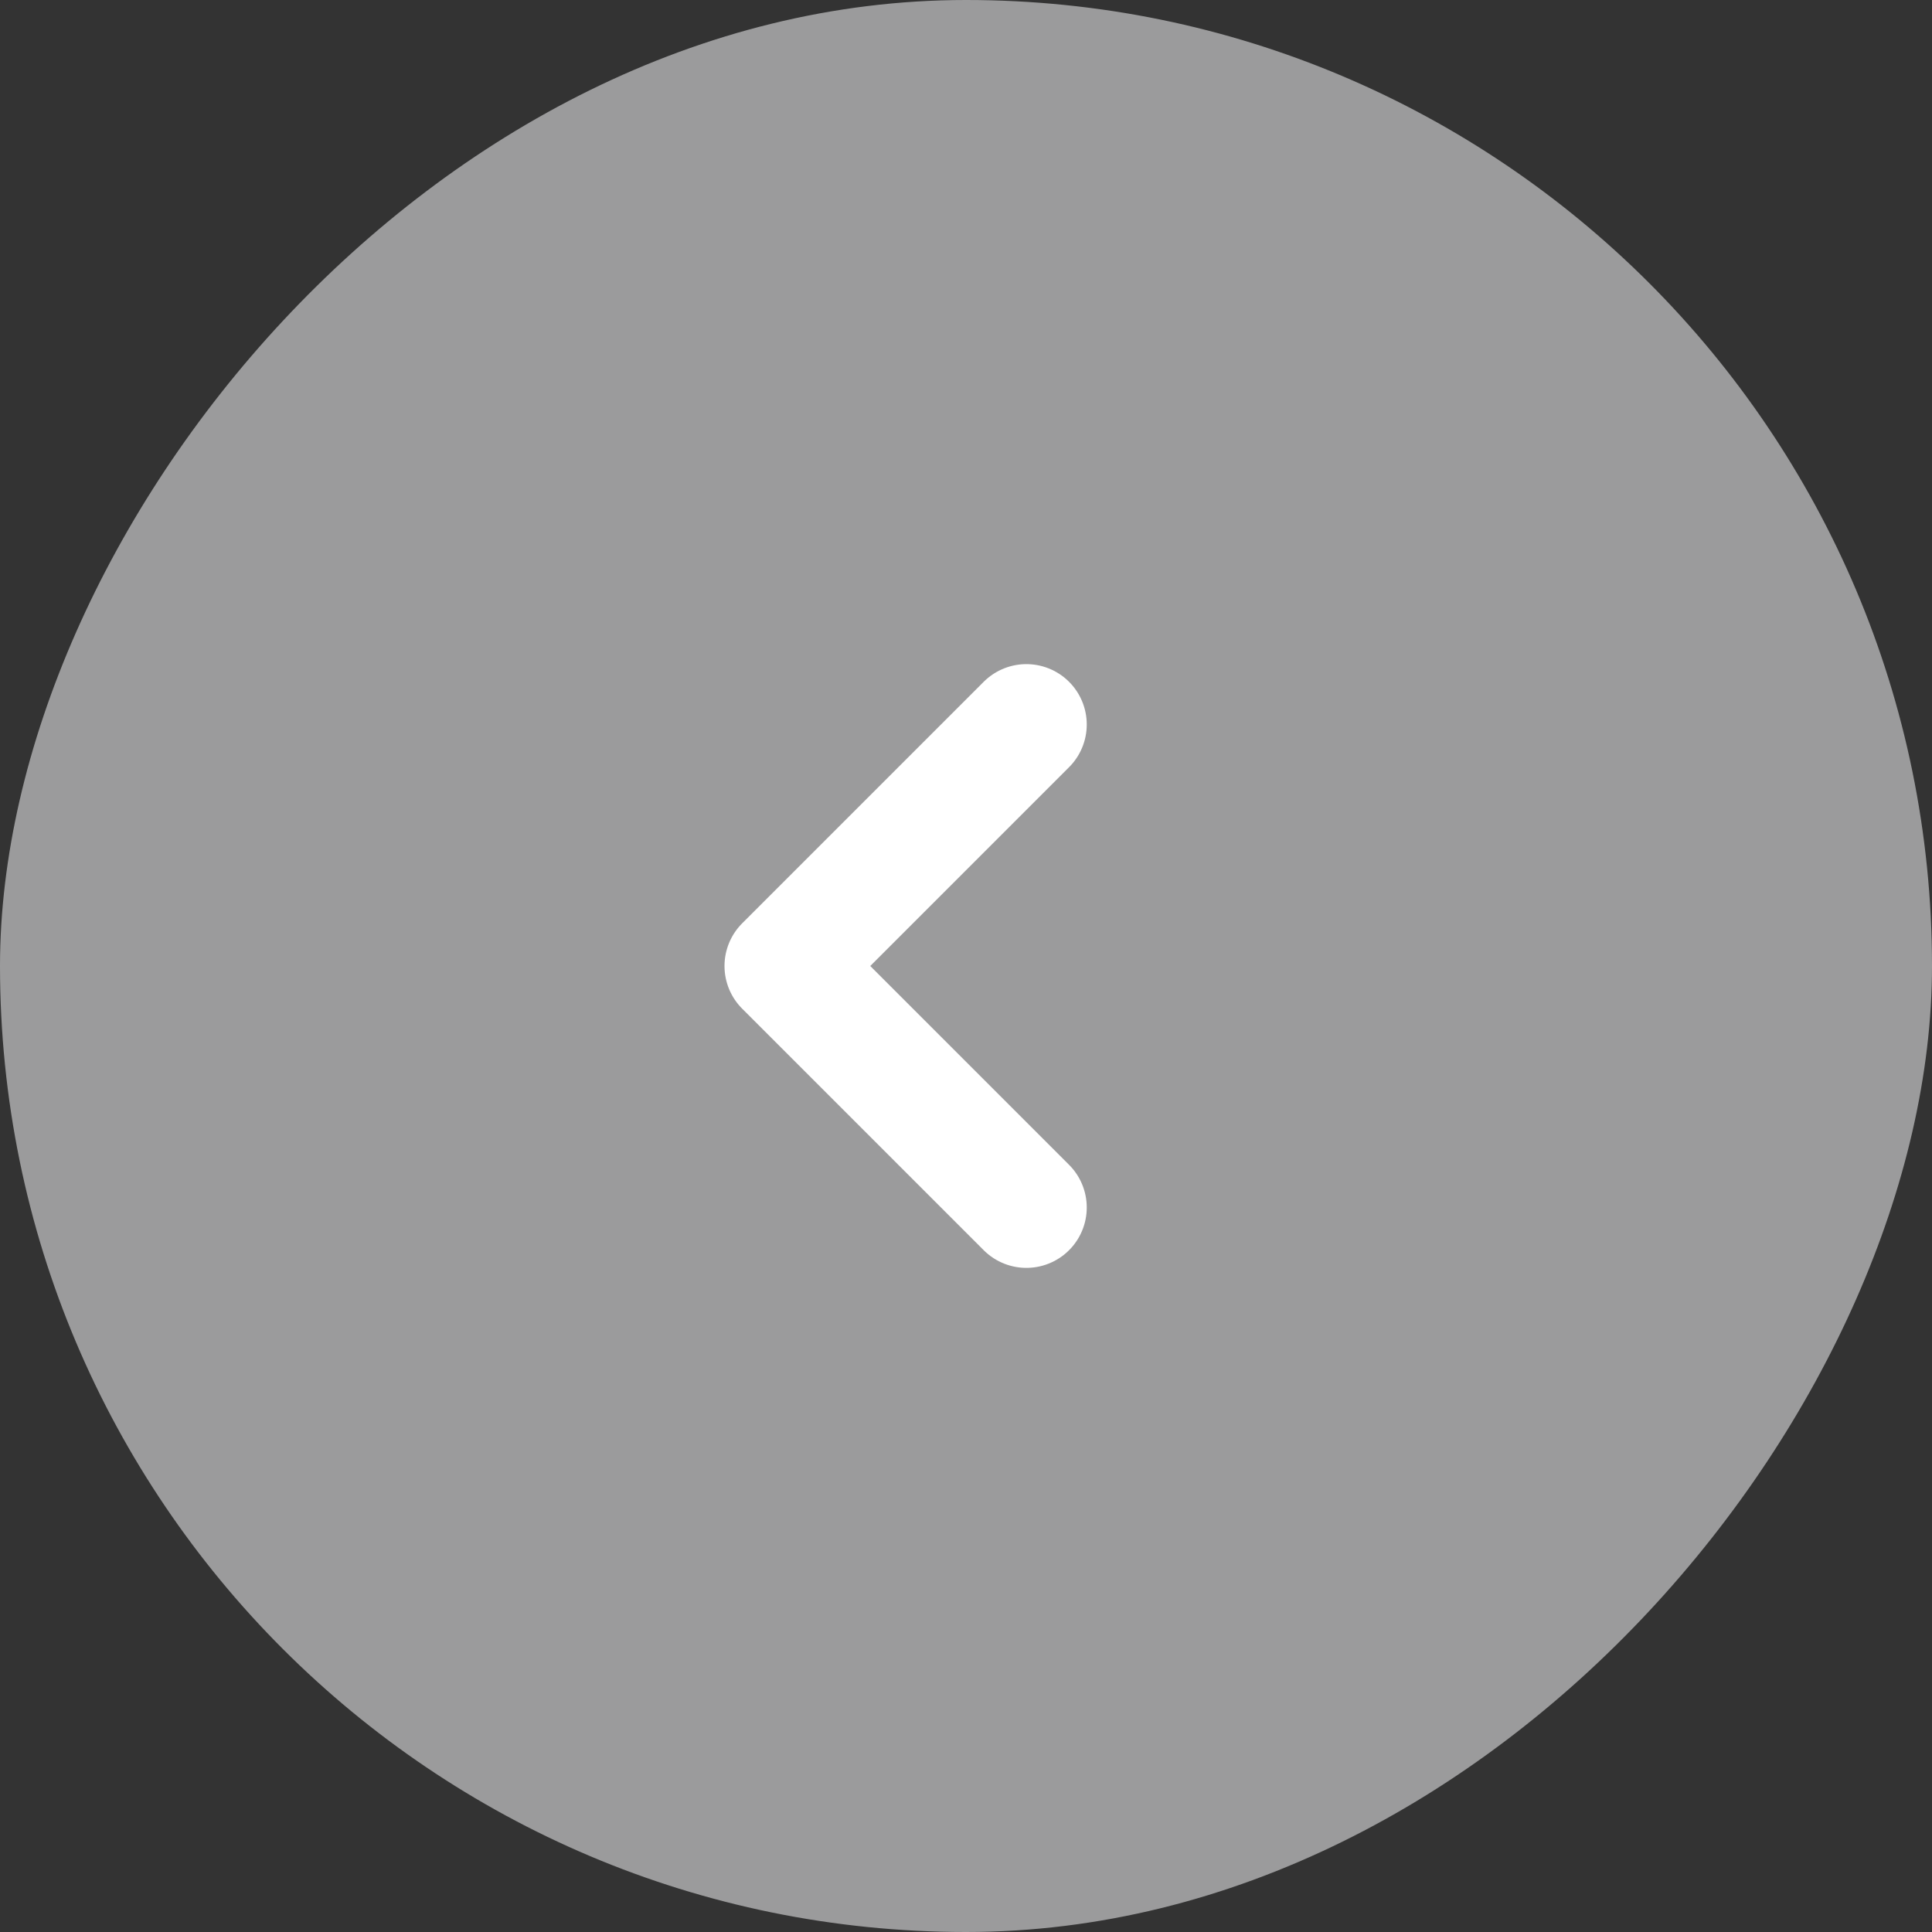 <svg width="32" height="32" fill="none" xmlns="http://www.w3.org/2000/svg"><rect width="100%" height="100%" fill="#333333" stroke="none"/><rect width="32" height="32" rx="16" transform="matrix(-1 0 0 1 32 0)" fill="#9B9B9C"/><path d="M17 20l-4-4 4-4" stroke="#fff" stroke-width="2" stroke-linecap="round" stroke-linejoin="round"/></svg>
